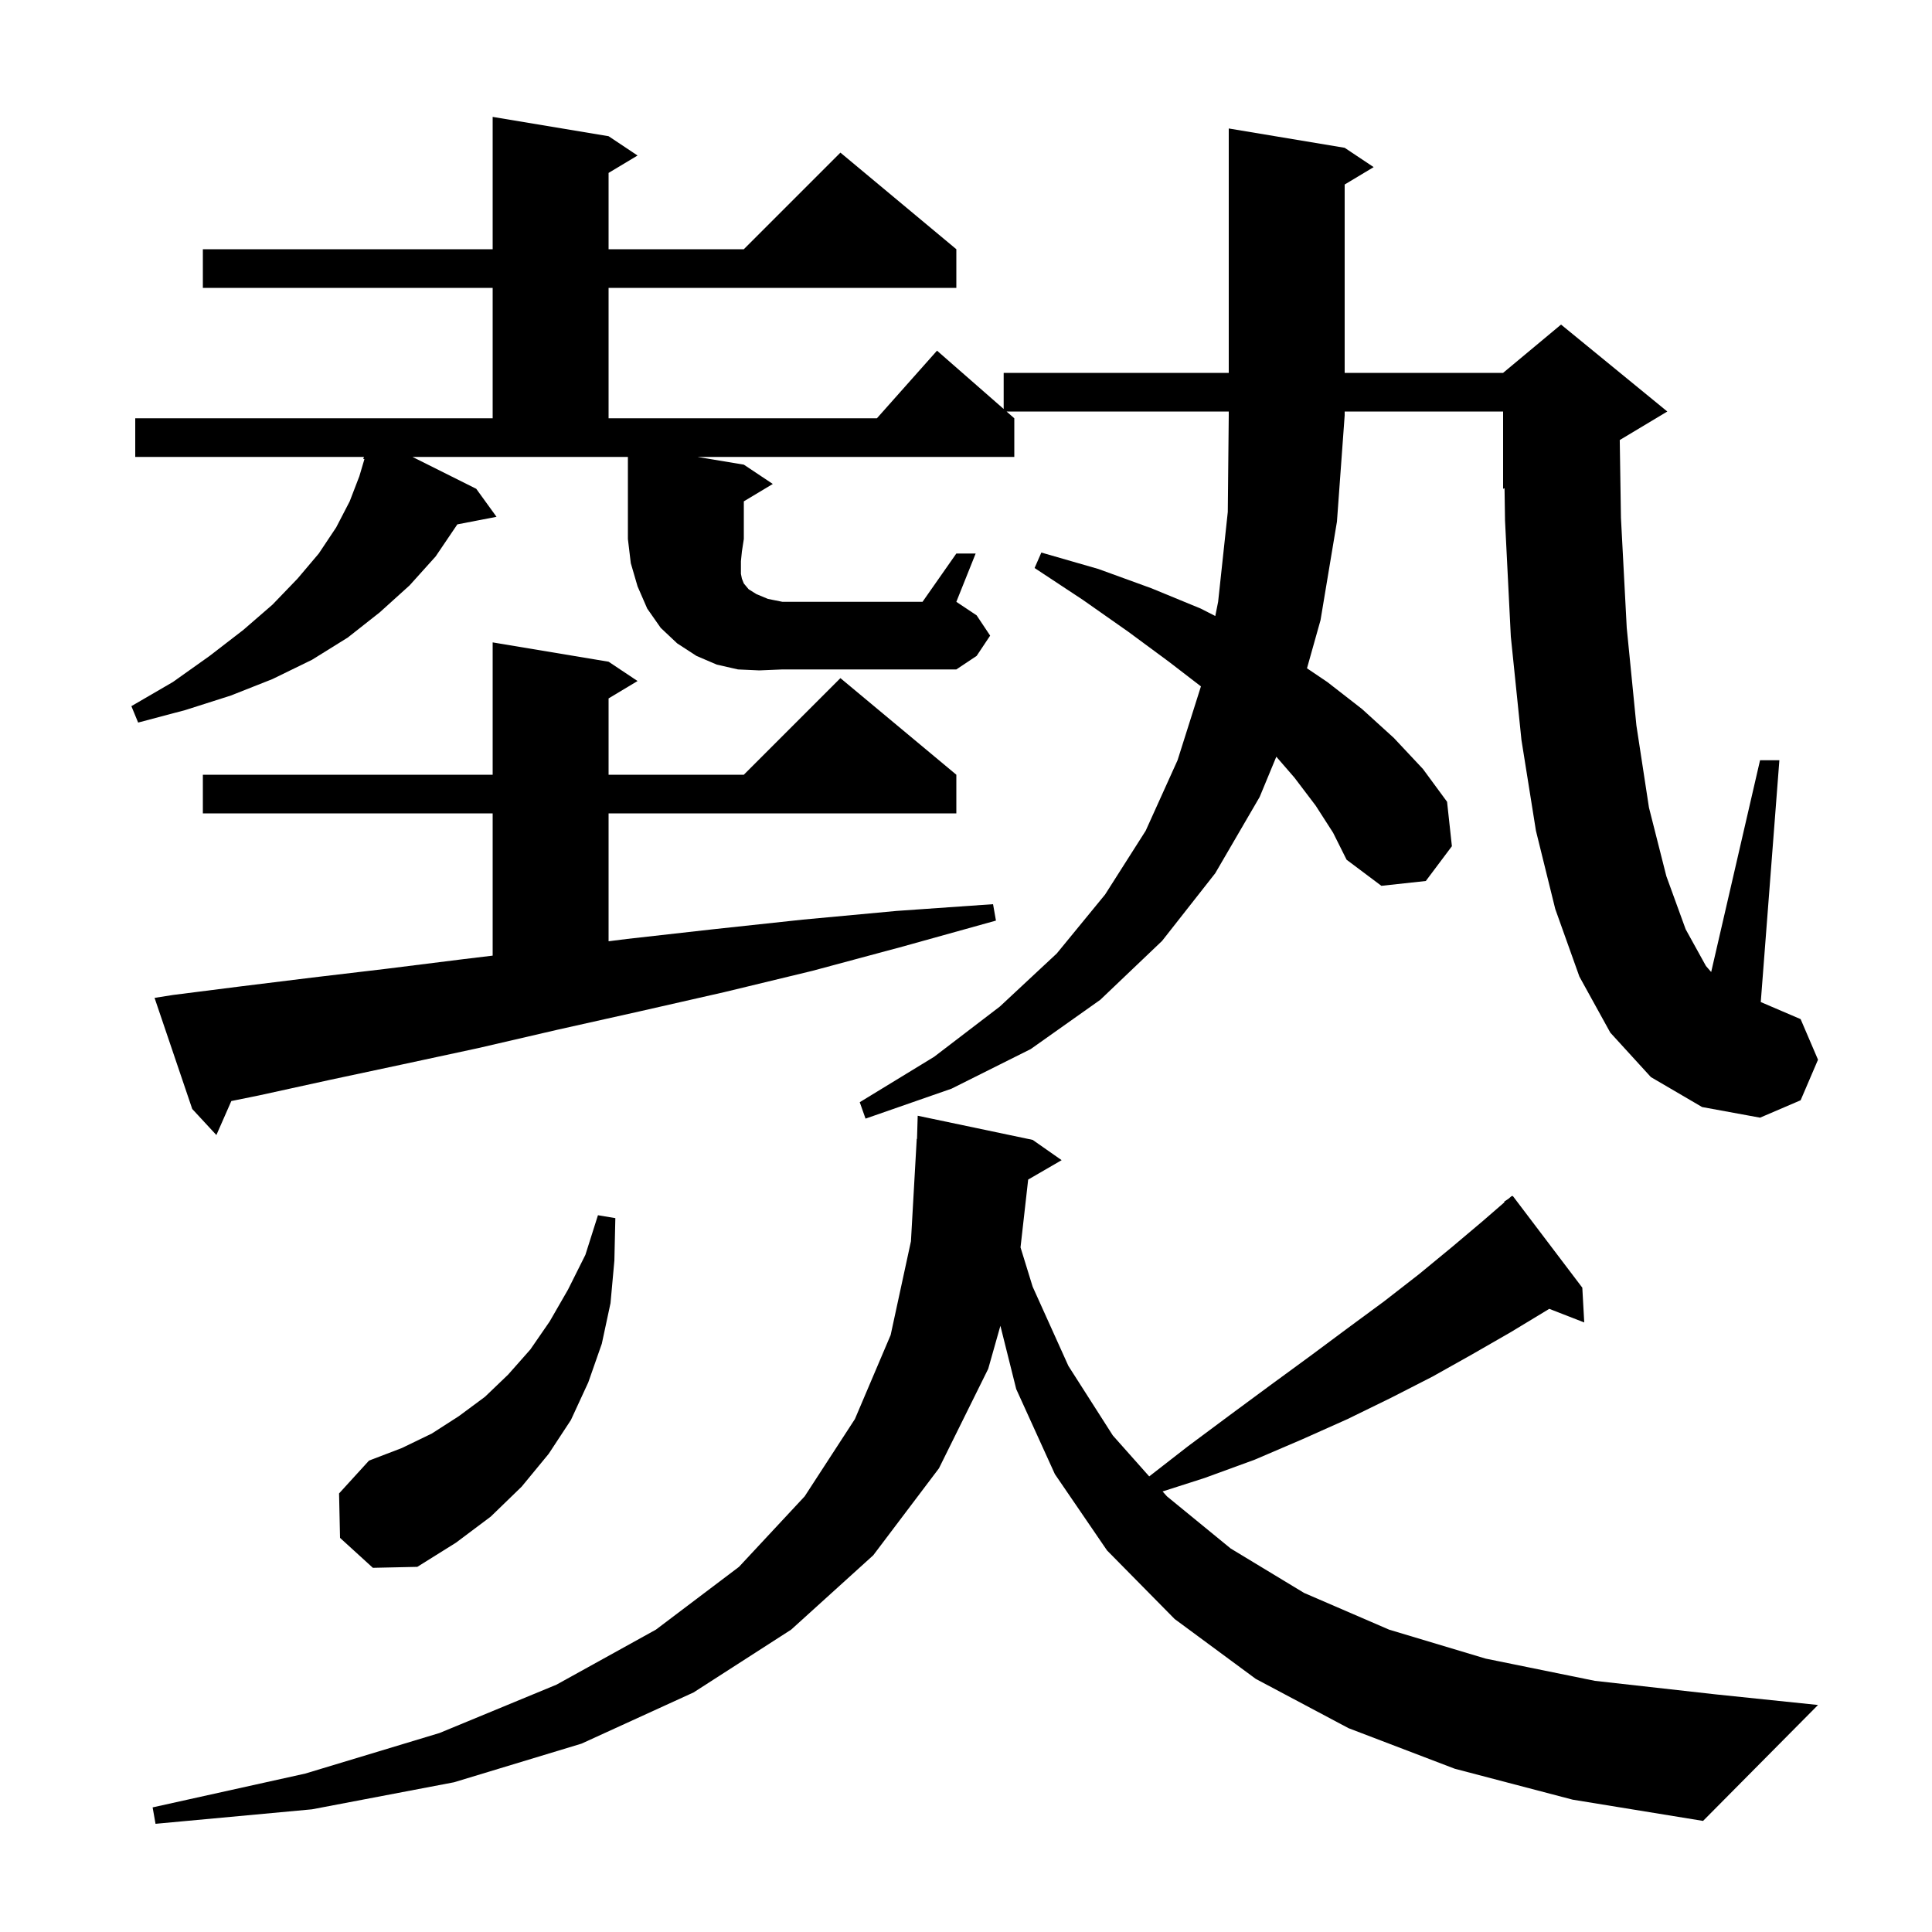 <svg xmlns="http://www.w3.org/2000/svg" xmlns:xlink="http://www.w3.org/1999/xlink" version="1.1" baseProfile="full" viewBox="0 0 200 200" width="200" height="200"><g fill="currentColor"><path d="M 150.6 183.1 L 139.6 178.9 L 130.0 173.8 L 121.6 167.6 L 114.6 160.5 L 109.2 152.6 L 105.2 143.8 L 103.561 137.246 L 102.3 141.7 L 97.2 152.0 L 90.4 161.0 L 81.9 168.7 L 71.8 175.2 L 60.2 180.5 L 47.0 184.5 L 32.3 187.3 L 16.1 188.8 L 15.8 187.1 L 31.6 183.6 L 45.5 179.4 L 57.6 174.4 L 67.9 168.7 L 76.5 162.2 L 83.3 154.9 L 88.5 146.9 L 92.2 138.2 L 94.3 128.5 L 94.9 117.9 L 94.929 117.9 L 95.0 115.5 L 106.9 118.0 L 109.9 120.1 L 106.436 122.109 L 105.644 129.128 L 106.9 133.2 L 110.6 141.4 L 115.2 148.6 L 118.966 152.837 L 123.0 149.7 L 127.3 146.5 L 131.5 143.4 L 135.6 140.4 L 139.5 137.5 L 143.3 134.7 L 146.9 131.9 L 150.3 129.1 L 153.5 126.4 L 155.747 124.452 L 155.7 124.4 L 156.167 124.089 L 156.5 123.8 L 156.534 123.844 L 156.6 123.8 L 163.8 133.3 L 164.0 136.9 L 160.373 135.489 L 160.2 135.6 L 156.4 137.9 L 152.4 140.2 L 148.3 142.5 L 144.0 144.7 L 139.5 146.9 L 134.8 149.0 L 129.9 151.1 L 124.7 153.0 L 120.351 154.395 L 120.8 154.9 L 127.4 160.3 L 135.0 164.9 L 143.8 168.7 L 153.8 171.7 L 165.1 174.0 L 177.6 175.4 L 188.2 176.5 L 176.3 188.5 L 162.8 186.3 Z M 35.2 159.2 L 35.1 154.6 L 38.2 151.2 L 41.6 149.9 L 44.7 148.4 L 47.5 146.6 L 50.2 144.6 L 52.6 142.3 L 54.9 139.7 L 56.9 136.8 L 58.8 133.5 L 60.6 129.9 L 61.9 125.8 L 63.7 126.1 L 63.6 130.5 L 63.2 134.9 L 62.3 139.1 L 60.9 143.1 L 59.1 147.0 L 56.8 150.5 L 54.0 153.9 L 50.8 157.0 L 47.2 159.7 L 43.2 162.2 L 38.6 162.3 Z M 17.9 103.0 L 25.0 102.1 L 32.3 101.2 L 39.9 100.3 L 47.9 99.3 L 51.0 98.927 L 51.0 84.2 L 21.0 84.2 L 21.0 80.2 L 51.0 80.2 L 51.0 66.5 L 63.0 68.5 L 66.0 70.5 L 63.0 72.3 L 63.0 80.2 L 77.0 80.2 L 87.0 70.2 L 99.0 80.2 L 99.0 84.2 L 63.0 84.2 L 63.0 97.44 L 64.9 97.2 L 73.8 96.2 L 83.1 95.2 L 92.8 94.3 L 102.8 93.6 L 103.1 95.3 L 93.4 98.0 L 84.1 100.5 L 75.0 102.7 L 66.2 104.7 L 57.7 106.6 L 49.5 108.5 L 41.6 110.2 L 34.1 111.8 L 26.8 113.4 L 23.947 113.979 L 22.4 117.5 L 19.9 114.8 L 16.0 103.3 Z M 136.2 83.4 L 134.0 80.5 L 132.124 78.335 L 130.4 82.5 L 125.8 90.4 L 120.3 97.4 L 113.9 103.5 L 106.7 108.6 L 98.5 112.7 L 89.6 115.8 L 89.0 114.1 L 96.7 109.4 L 103.5 104.2 L 109.4 98.7 L 114.4 92.6 L 118.6 86.0 L 121.9 78.7 L 124.32 71.054 L 121.0 68.5 L 116.8 65.4 L 112.1 62.1 L 107.1 58.8 L 107.8 57.2 L 113.7 58.9 L 119.2 60.9 L 124.3 63.0 L 125.806 63.769 L 126.1 62.3 L 127.1 53.0 L 127.2 43.0 L 127.2 42.6 L 104.2 42.6 L 105.0 43.3 L 105.0 47.3 L 72.2 47.3 L 77.0 48.1 L 80.0 50.1 L 77.0 51.9 L 77.0 55.8 L 76.8 57.1 L 76.7 58.1 L 76.7 59.4 L 76.8 59.9 L 77.0 60.4 L 77.5 61.0 L 78.3 61.5 L 79.5 62.0 L 81.0 62.3 L 95.5 62.3 L 99.0 57.3 L 101.0 57.3 L 99.0 62.3 L 101.1 63.7 L 102.5 65.8 L 101.1 67.9 L 99.0 69.3 L 81.0 69.3 L 78.6 69.4 L 76.4 69.3 L 74.2 68.8 L 72.1 67.9 L 70.1 66.6 L 68.4 65.0 L 67.0 63.0 L 66.0 60.7 L 65.3 58.3 L 65.0 55.8 L 65.0 47.3 L 42.7 47.3 L 49.3 50.6 L 51.4 53.5 L 47.344 54.283 L 45.1 57.6 L 42.4 60.6 L 39.3 63.4 L 36.0 66.0 L 32.3 68.3 L 28.2 70.3 L 23.9 72.0 L 19.2 73.5 L 14.3 74.8 L 13.6 73.1 L 17.9 70.6 L 21.7 67.9 L 25.2 65.2 L 28.2 62.6 L 30.8 59.9 L 33.0 57.3 L 34.8 54.6 L 36.2 51.9 L 37.2 49.3 L 37.724 47.533 L 37.6 47.5 L 37.678 47.3 L 14.0 47.3 L 14.0 43.3 L 51.0 43.3 L 51.0 29.8 L 21.0 29.8 L 21.0 25.8 L 51.0 25.8 L 51.0 12.1 L 63.0 14.1 L 66.0 16.1 L 63.0 17.9 L 63.0 25.8 L 77.0 25.8 L 87.0 15.8 L 99.0 25.8 L 99.0 29.8 L 63.0 29.8 L 63.0 43.3 L 90.778 43.3 L 97.0 36.3 L 103.9 42.337 L 103.9 38.6 L 127.2 38.6 L 127.2 13.3 L 139.2 15.3 L 142.2 17.3 L 139.2 19.1 L 139.2 38.6 L 155.6 38.6 L 161.6 33.6 L 172.6 42.6 L 167.676 45.554 L 167.8 53.6 L 168.4 65.0 L 169.4 75.1 L 170.7 83.6 L 172.5 90.7 L 174.5 96.2 L 176.6 100.0 L 177.141 100.622 L 182.2 78.7 L 184.2 78.7 L 182.274 103.732 L 186.4 105.5 L 188.2 109.7 L 186.4 113.9 L 182.2 115.7 L 176.2 114.6 L 170.9 111.5 L 166.7 106.9 L 163.5 101.1 L 161.0 94.1 L 159.0 86.0 L 157.5 76.6 L 156.4 65.9 L 155.8 53.9 L 155.749 50.538 L 155.6 50.6 L 155.6 42.6 L 139.2 42.6 L 139.2 43.0 L 138.4 54.0 L 136.7 64.2 L 135.299 69.182 L 137.4 70.6 L 141.0 73.4 L 144.3 76.4 L 147.3 79.6 L 149.8 83.0 L 150.3 87.6 L 147.6 91.2 L 143.0 91.7 L 139.4 89.0 L 138.0 86.2 Z "/></g></svg>